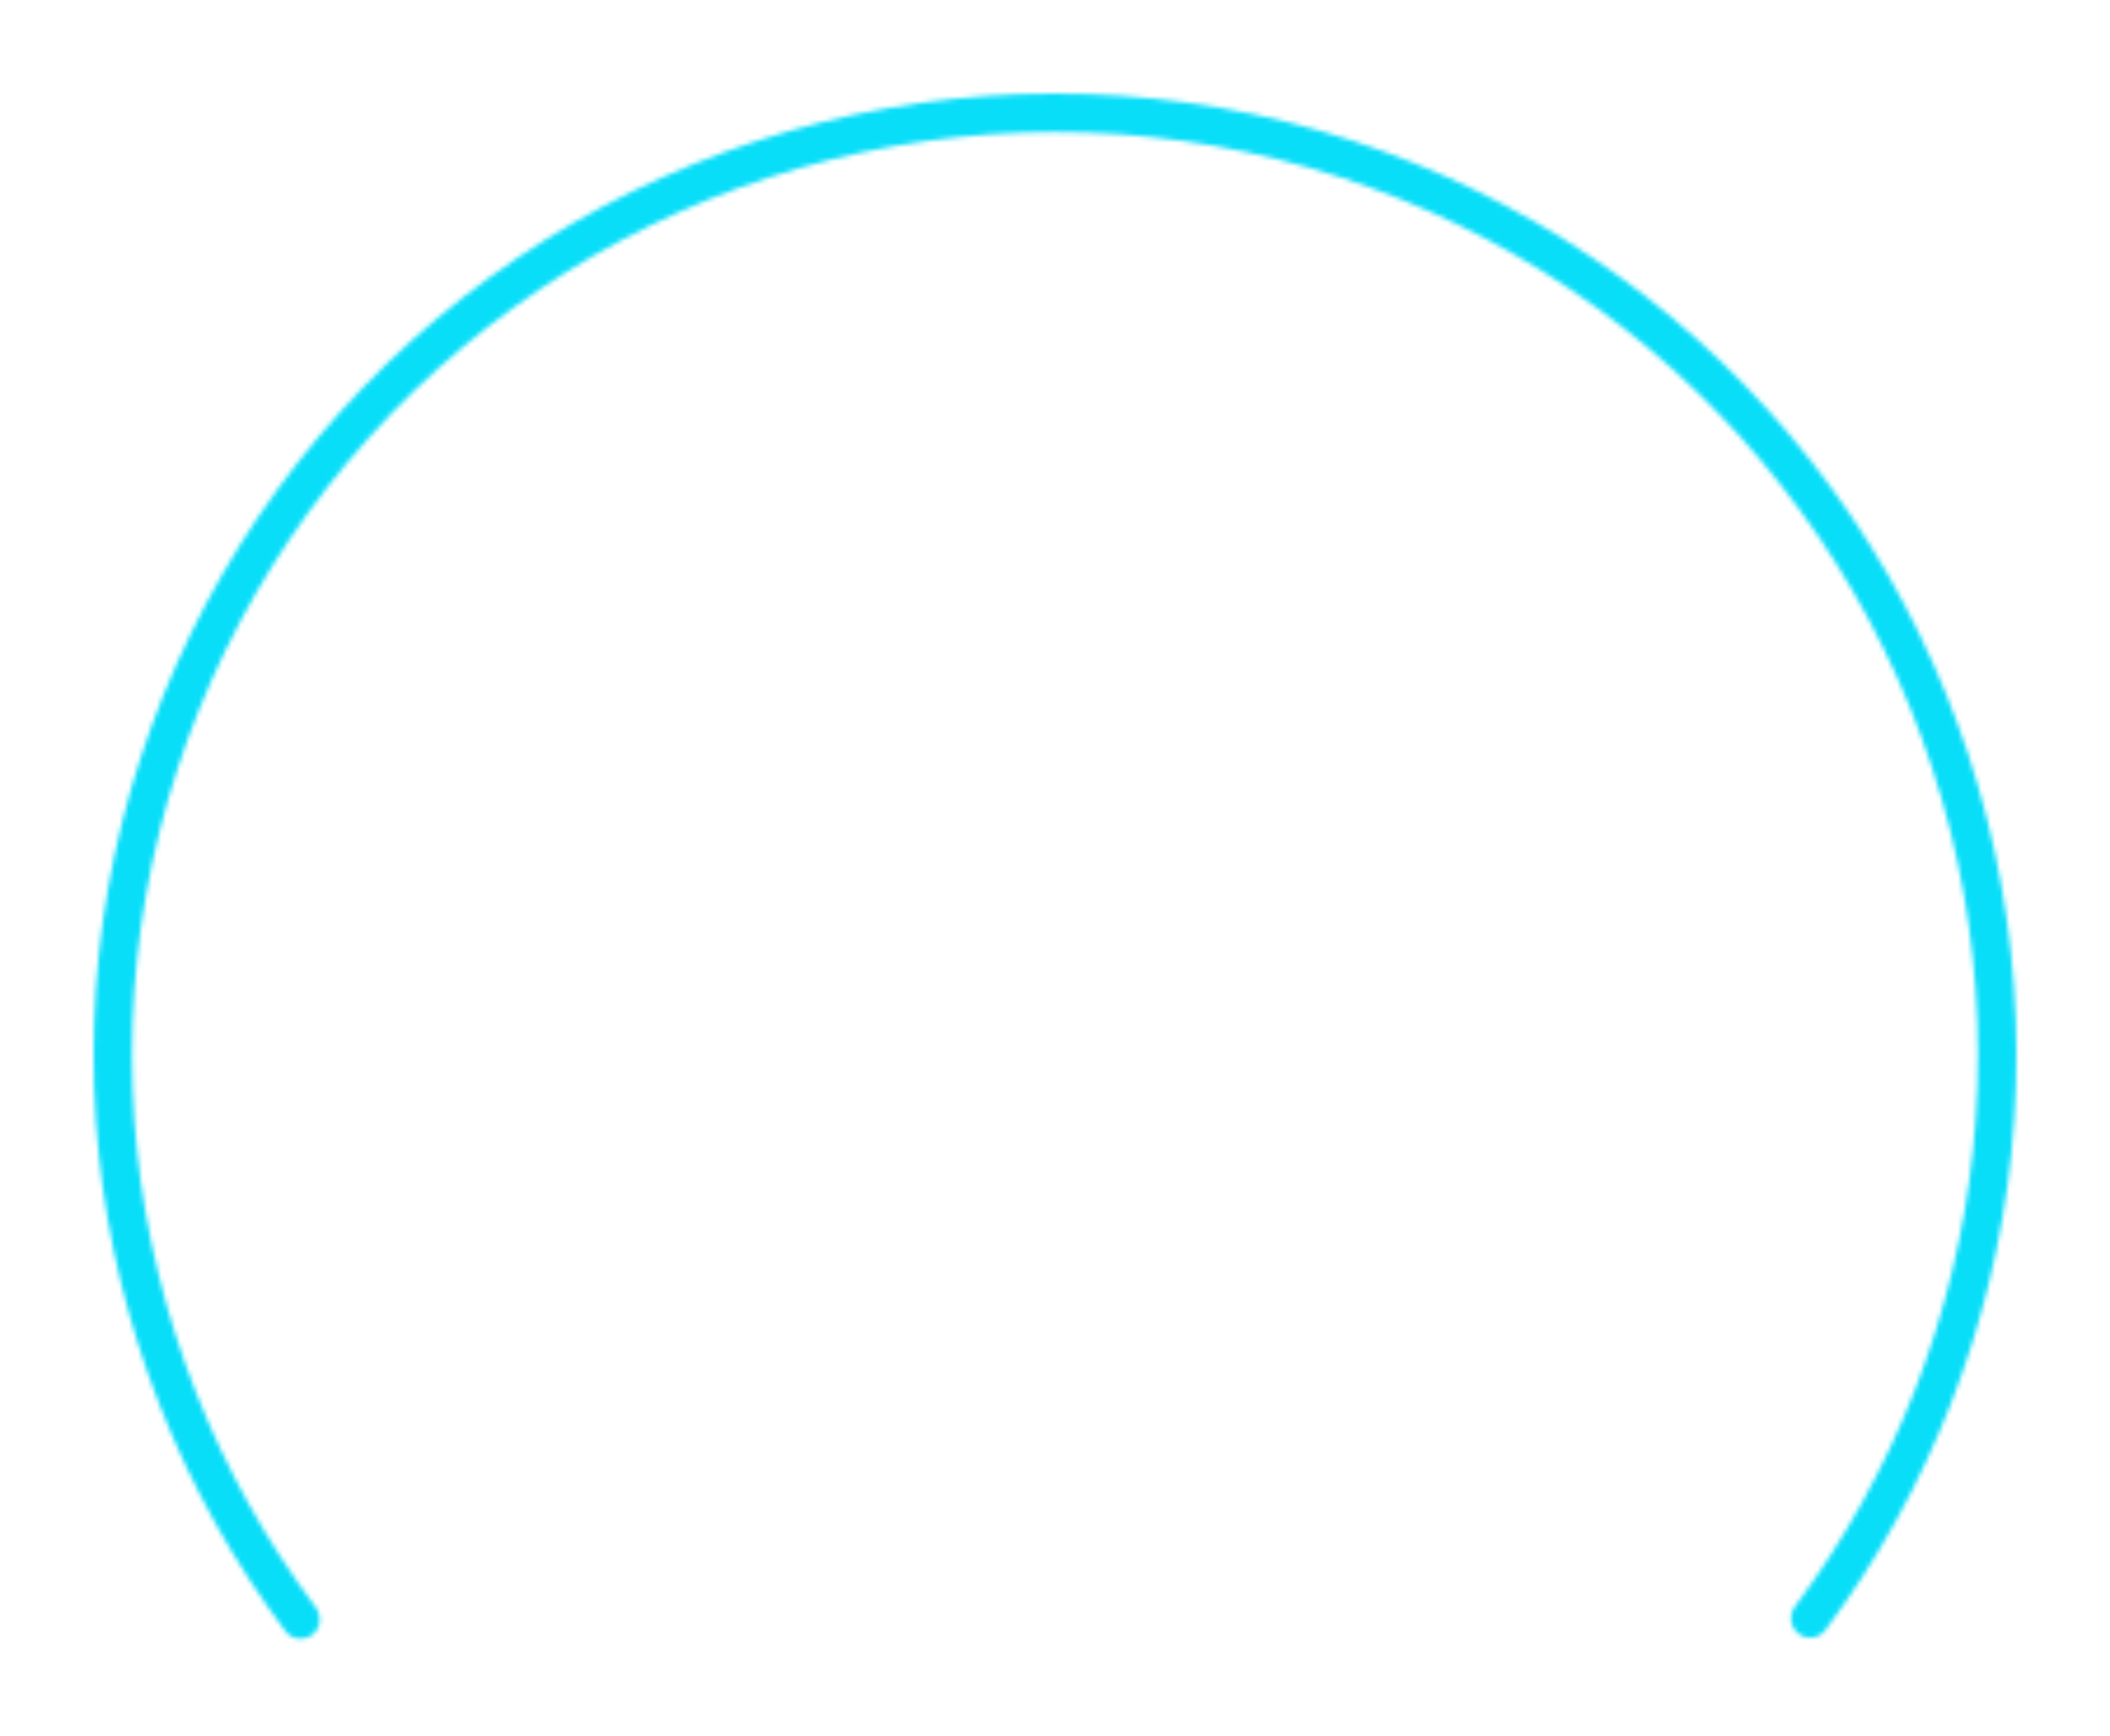 <?xml version="1.0" encoding="UTF-8"?> <svg xmlns="http://www.w3.org/2000/svg" width="451" height="371" viewBox="0 0 451 371" fill="none"><g filter="url(#filter0_d_57_1383)"><mask id="path-1-inside-1_57_1383" fill="white"><path d="M384.419 349.204C386.211 350.598 388.797 350.279 390.155 348.46C412.334 318.76 426.083 283.59 429.907 246.669C433.872 208.384 427.005 169.756 410.089 135.183C393.173 100.61 366.887 71.483 334.226 51.118C301.565 30.755 263.841 19.972 225.352 20C186.862 20.028 149.154 30.865 116.522 51.276C83.891 71.687 57.647 100.852 40.781 135.45C23.915 170.047 17.104 208.686 21.124 246.965C25.001 283.88 38.801 319.03 61.023 348.698C62.384 350.514 64.971 350.83 66.76 349.433V349.433C68.549 348.037 68.863 345.456 67.504 343.638C46.228 315.185 33.016 281.49 29.299 246.106C25.44 209.358 31.978 172.265 48.17 139.052C64.361 105.838 89.555 77.84 120.882 58.245C152.208 38.65 188.408 28.247 225.358 28.22C262.308 28.193 298.522 38.544 329.877 58.094C361.232 77.643 386.466 105.605 402.705 138.795C418.945 171.985 425.537 209.069 421.731 245.822C418.066 281.212 404.901 314.926 383.667 343.41C382.31 345.229 382.628 347.81 384.419 349.204V349.204Z"></path></mask><path d="M384.419 349.204C386.211 350.598 388.797 350.279 390.155 348.46C412.334 318.76 426.083 283.59 429.907 246.669C433.872 208.384 427.005 169.756 410.089 135.183C393.173 100.61 366.887 71.483 334.226 51.118C301.565 30.755 263.841 19.972 225.352 20C186.862 20.028 149.154 30.865 116.522 51.276C83.891 71.687 57.647 100.852 40.781 135.45C23.915 170.047 17.104 208.686 21.124 246.965C25.001 283.88 38.801 319.03 61.023 348.698C62.384 350.514 64.971 350.83 66.76 349.433V349.433C68.549 348.037 68.863 345.456 67.504 343.638C46.228 315.185 33.016 281.49 29.299 246.106C25.44 209.358 31.978 172.265 48.17 139.052C64.361 105.838 89.555 77.84 120.882 58.245C152.208 38.65 188.408 28.247 225.358 28.22C262.308 28.193 298.522 38.544 329.877 58.094C361.232 77.643 386.466 105.605 402.705 138.795C418.945 171.985 425.537 209.069 421.731 245.822C418.066 281.212 404.901 314.926 383.667 343.41C382.31 345.229 382.628 347.81 384.419 349.204V349.204Z" stroke="#09DEF9" stroke-width="10" mask="url(#path-1-inside-1_57_1383)"></path></g><defs><filter id="filter0_d_57_1383" x="0" y="0" width="451" height="370.303" filterUnits="userSpaceOnUse" color-interpolation-filters="sRGB"><feFlood flood-opacity="0" result="BackgroundImageFix"></feFlood><feColorMatrix in="SourceAlpha" type="matrix" values="0 0 0 0 0 0 0 0 0 0 0 0 0 0 0 0 0 0 127 0" result="hardAlpha"></feColorMatrix><feOffset></feOffset><feGaussianBlur stdDeviation="10"></feGaussianBlur><feColorMatrix type="matrix" values="0 0 0 0 0.035 0 0 0 0 0.871 0 0 0 0 0.976 0 0 0 1 0"></feColorMatrix><feBlend mode="normal" in2="BackgroundImageFix" result="effect1_dropShadow_57_1383"></feBlend><feBlend mode="normal" in="SourceGraphic" in2="effect1_dropShadow_57_1383" result="shape"></feBlend></filter></defs></svg> 